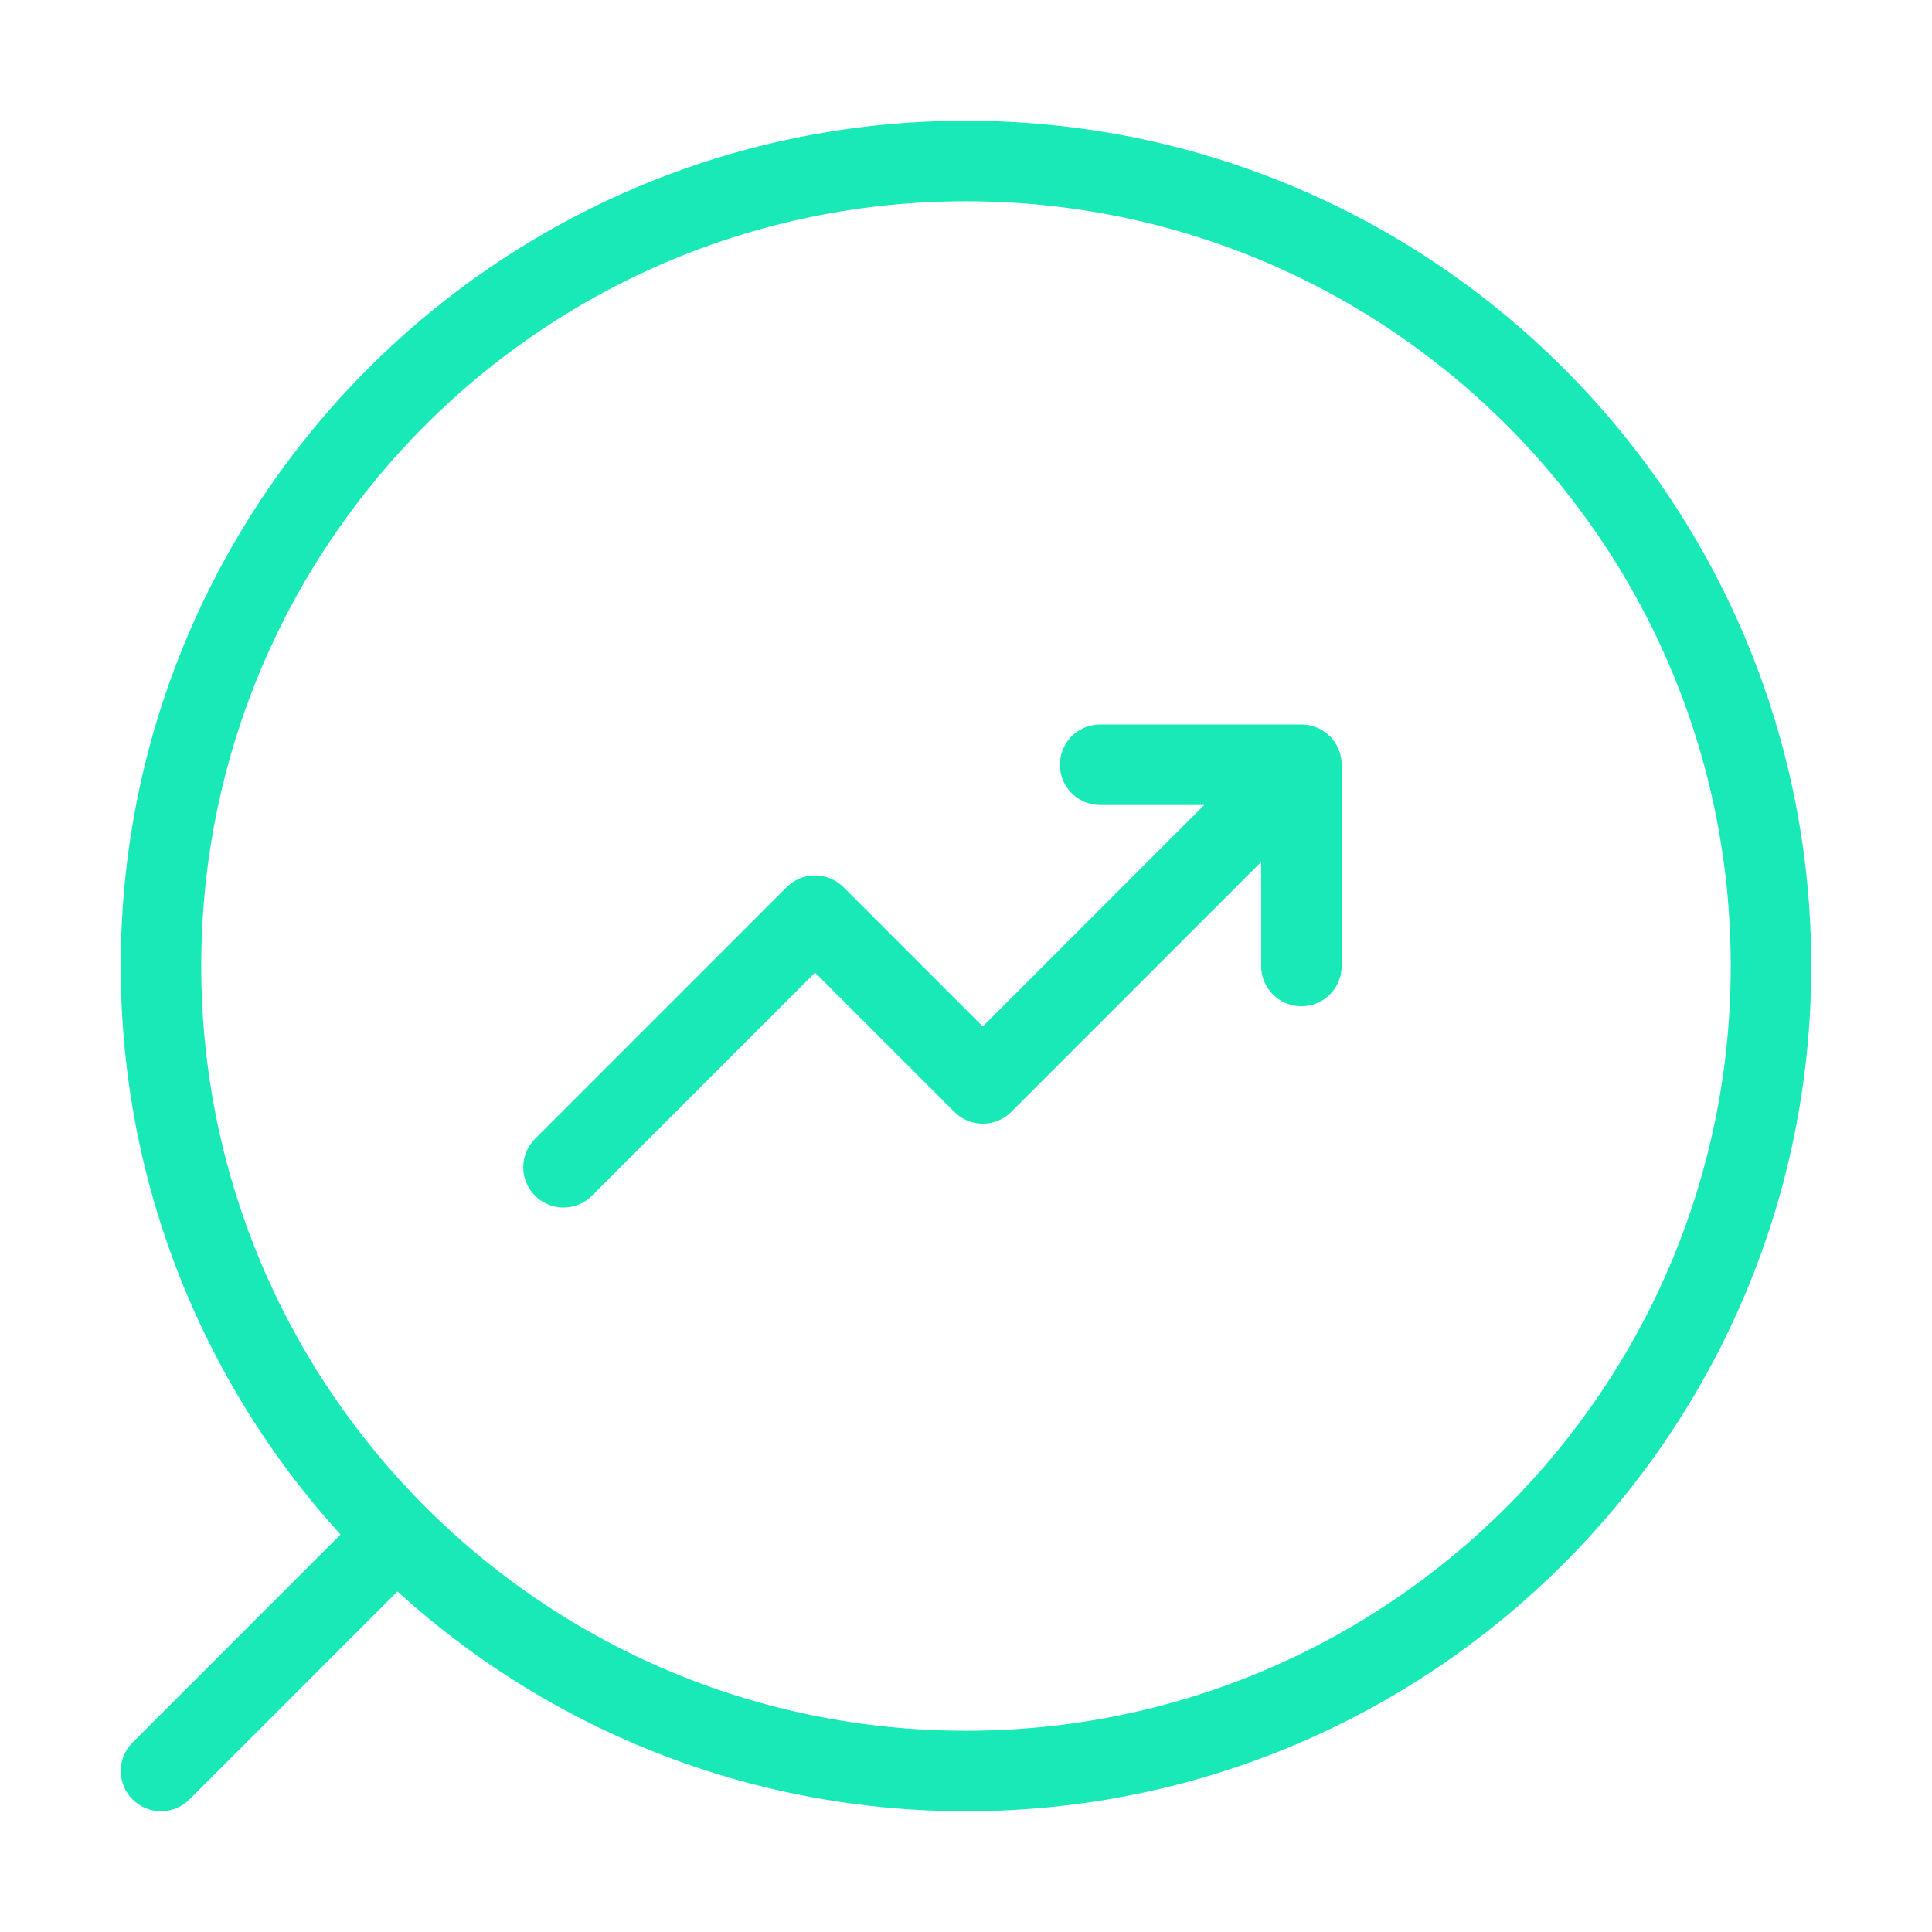 <svg width="48" height="48" viewBox="0 0 48 48" fill="none" xmlns="http://www.w3.org/2000/svg">
<path d="M24 44C35.046 44 44 35.046 44 24C44 20.111 42.89 16.481 40.97 13.411C40.239 12.242 39.391 11.155 38.442 10.164C37.295 8.968 36.002 7.913 34.59 7.03C31.519 5.11 27.889 4 24 4C12.954 4 4 12.954 4 24C4 35.046 12.954 44 24 44Z" stroke="#18E9B6" stroke-width="2" stroke-linecap="round" stroke-linejoin="round"/>
<path d="M3.293 43.293C2.902 43.683 2.902 44.316 3.293 44.707C3.683 45.097 4.317 45.097 4.707 44.707L4 44L3.293 43.293ZM4 44L4.707 44.707L10.263 39.151L9.556 38.444L8.848 37.737L3.293 43.293L4 44Z" fill="#18E9B6"/>
<path d="M32.333 19L24.417 26.917L20.25 22.75L14 29M32.333 19H27.333M32.333 19V24" stroke="#18E9B6" stroke-width="2" stroke-linecap="round" stroke-linejoin="round"/>
</svg>
